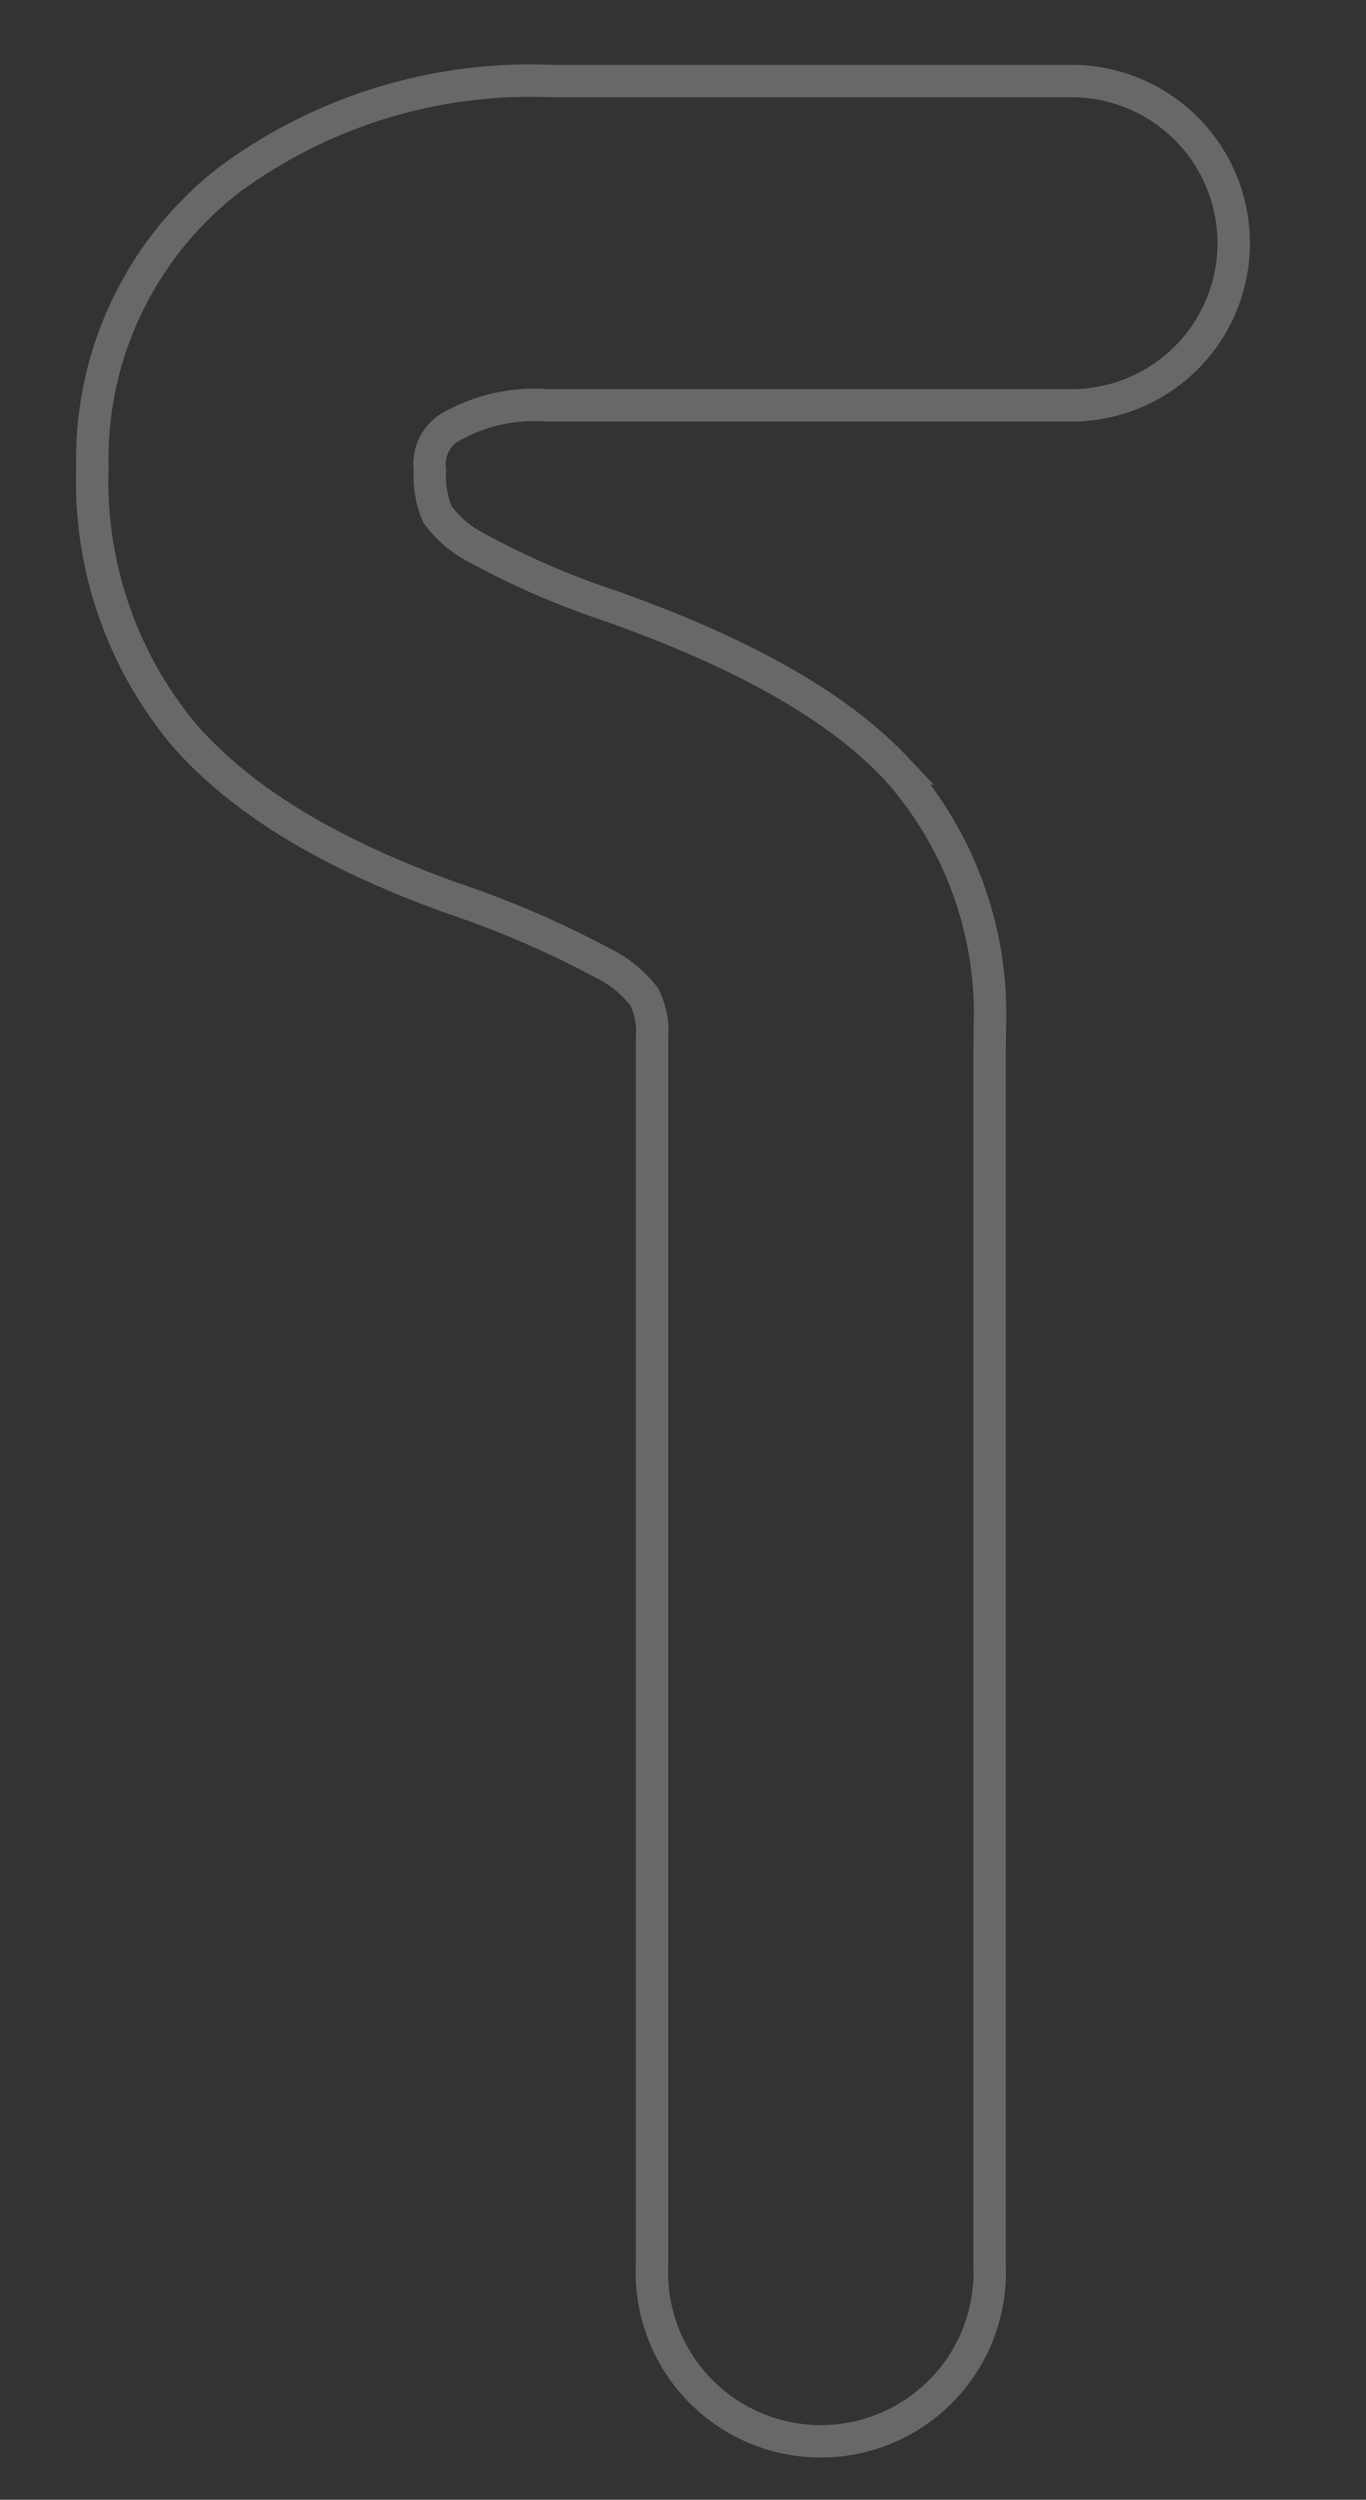 <?xml version="1.0" encoding="UTF-8"?> <svg xmlns="http://www.w3.org/2000/svg" id="Слой_1" data-name="Слой 1" viewBox="0 0 42.13 77.09"><rect x="0" y="0" width="42.13" height="77.09" fill="#333333" stroke="none"/> <defs> <style> .cls-1, .cls-3 { opacity: 0.26; } .cls-2, .cls-3 { fill: none; stroke: #fff; stroke-miterlimit: 10; } </style> </defs> <title>Монтажная область 5PSLogoSite1</title> <g class="cls-1"> <path class="cls-2" d="M33.05,6.09h0Z"></path> </g> <path class="cls-3" d="M30.52,32.47v1c0,2.83,0,36.39,0,36.38a5.21,5.21,0,1,1-10.41,0V32a2.4,2.4,0,0,0-.24-1.26,3.64,3.64,0,0,0-1.3-1.05,30.1,30.1,0,0,0-4.64-2c-3.78-1.36-6.47-3-8.23-5a12.19,12.19,0,0,1-2.85-8.27A10.89,10.89,0,0,1,7.06,5.55,15.63,15.63,0,0,1,17,2.5H33.05a5,5,0,0,1,0,10H16.88a5.23,5.23,0,0,0-3.07.72,1.34,1.34,0,0,0-.55,1.28,3,3,0,0,0,.23,1.36,3.37,3.37,0,0,0,1.15,1,25,25,0,0,0,4.23,1.84c4.16,1.48,7,3.12,8.77,5h0a11.32,11.32,0,0,1,2.89,7.92Z"></path> </svg> 